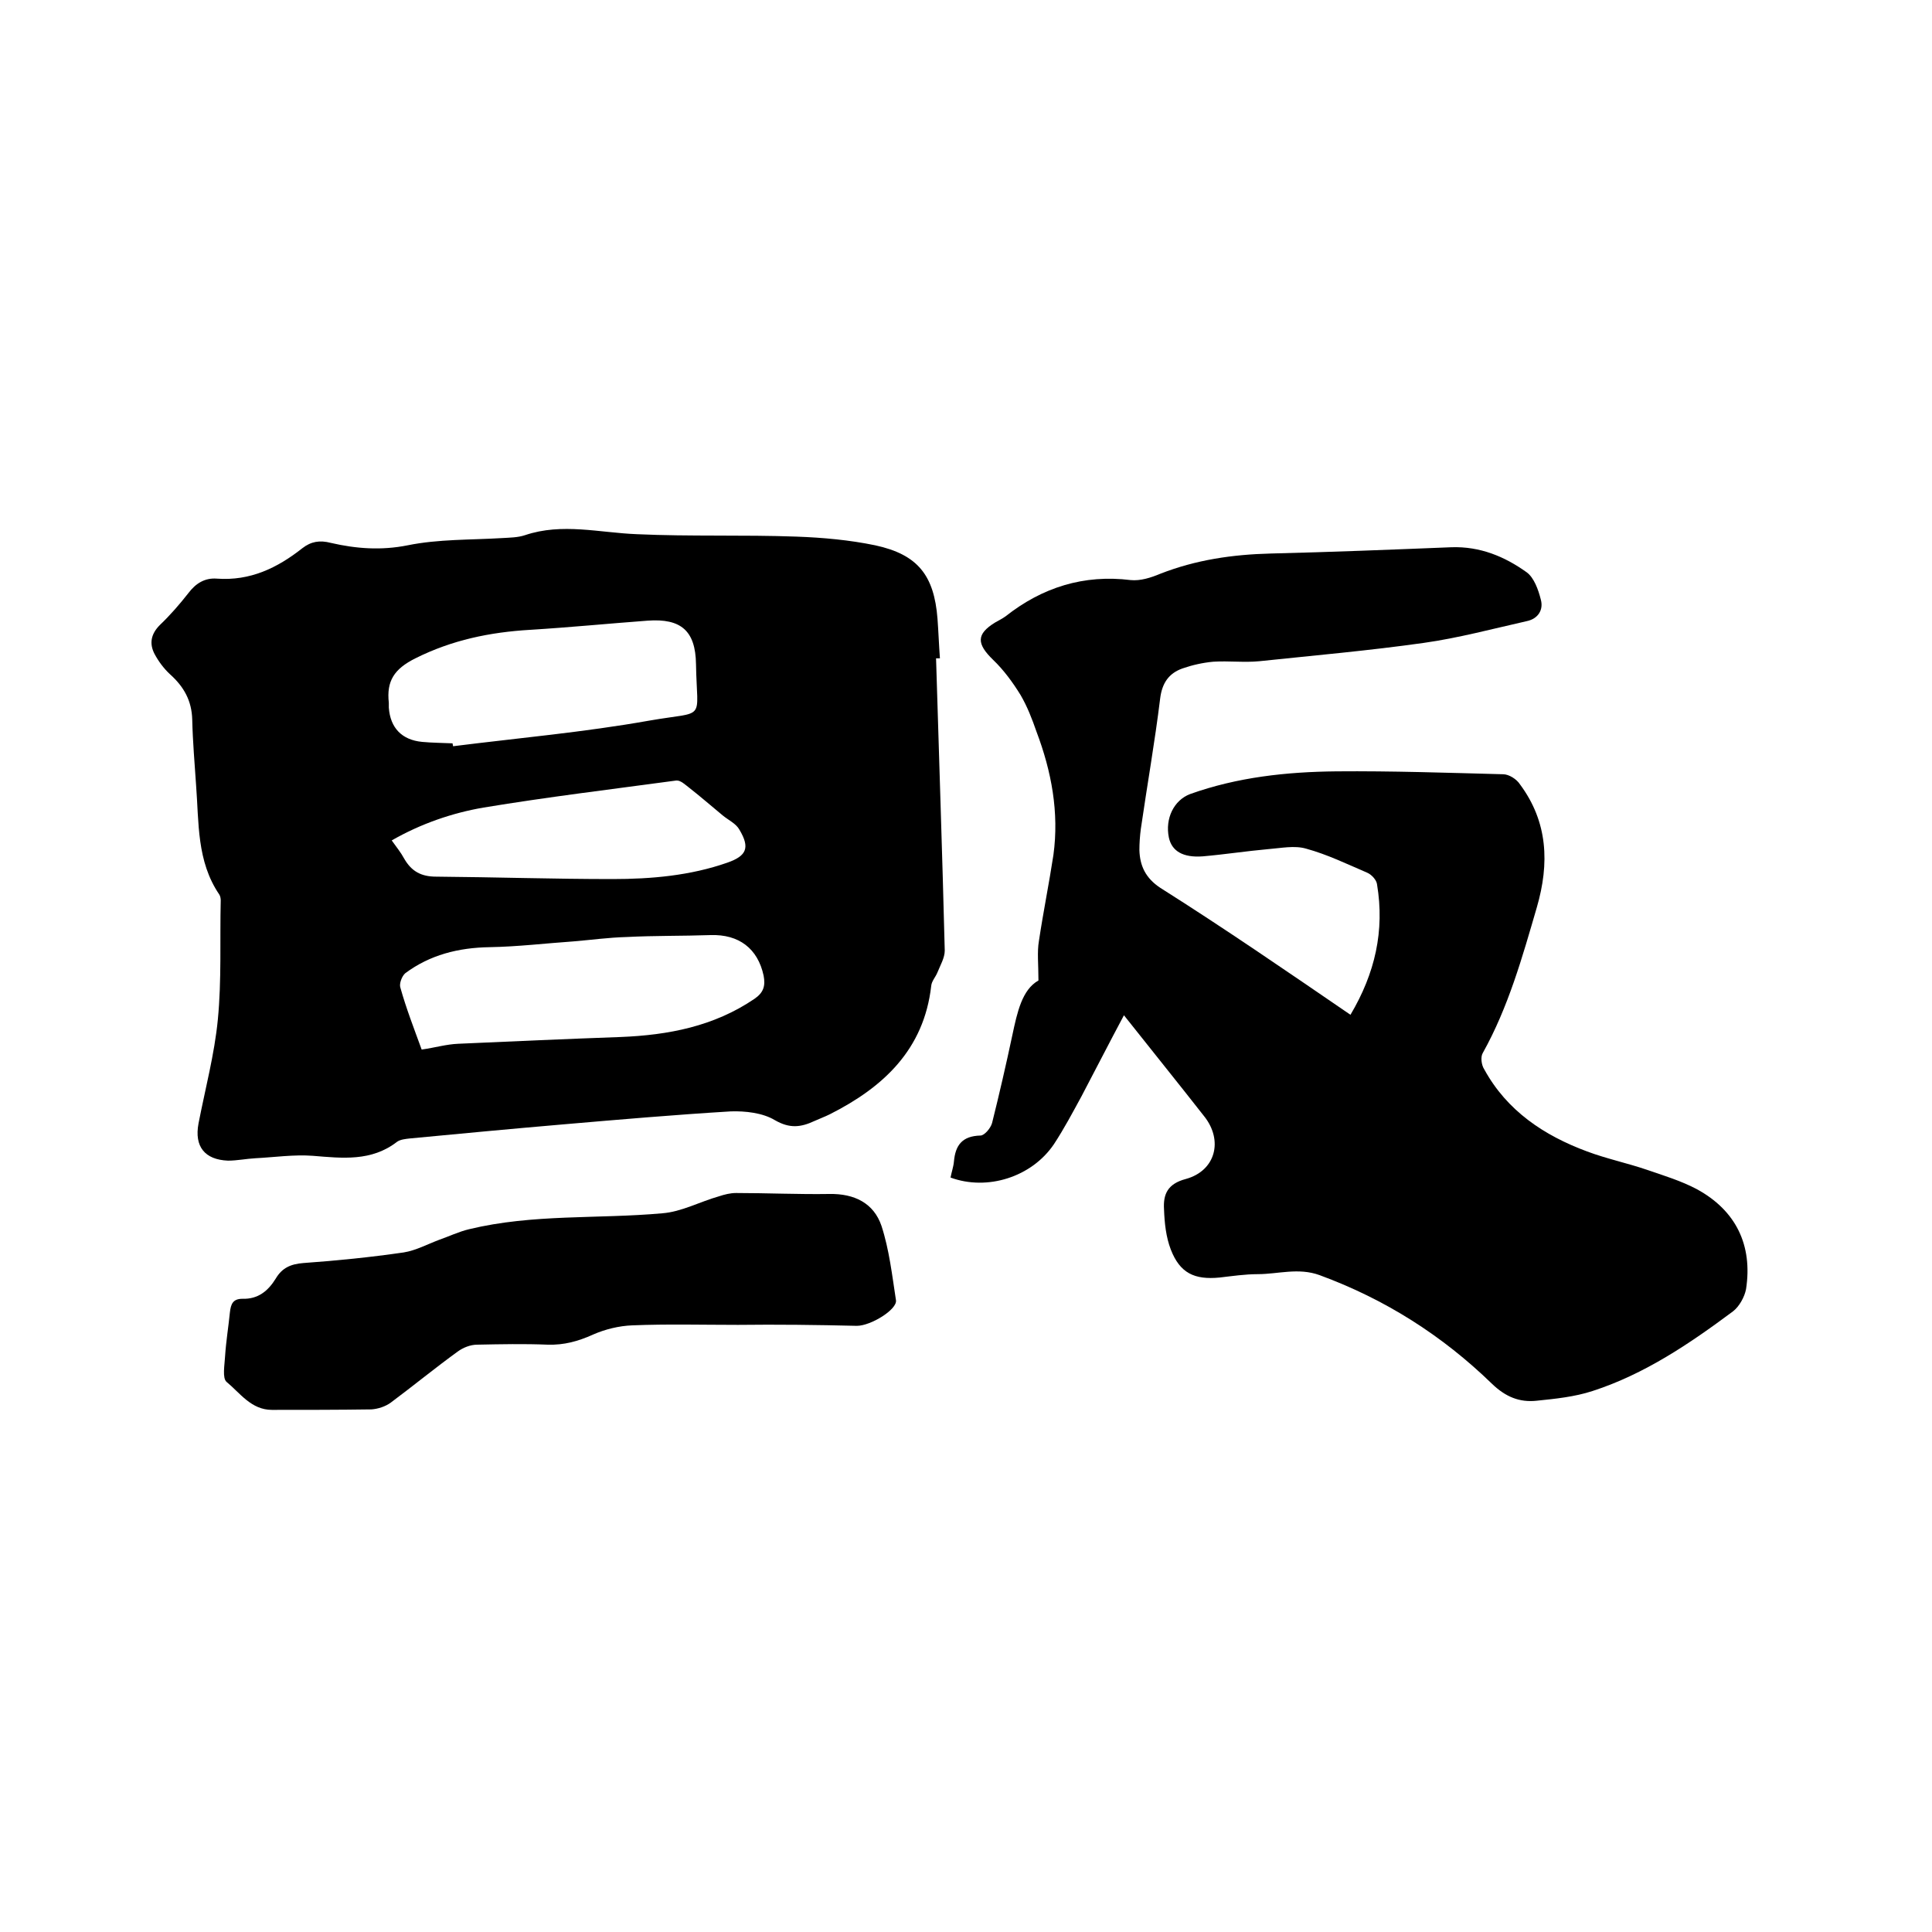 <svg enable-background="new 0 0 400 400" viewBox="0 0 400 400" xmlns="http://www.w3.org/2000/svg"><path d="m193.8 136.3c.6 20.2 1.3 40.4 1.8 60.5 0 1.5-.9 3-1.5 4.5-.4 1-1.2 1.8-1.3 2.8-1.5 13.2-9.9 21-21 26.6-1 .5-2.1.9-3.2 1.4-2.8 1.3-5.1 1.6-8.2-.2-2.5-1.5-6.1-1.9-9.1-1.8-11.6.7-23.2 1.7-34.8 2.7-10.5.9-21.1 1.9-31.6 2.9-.9.1-2 .2-2.7.7-5.3 4.1-11.3 3.4-17.4 2.9-3.9-.3-8 .3-11.9.5-1.9.1-3.8.5-5.7.5-4.8-.2-7-2.9-6.1-7.7 1.4-7.2 3.3-14.3 4-21.5.8-8.2.4-16.5.6-24.7 0-.4-.1-.9-.3-1.2-4.7-6.9-4.2-14.9-4.8-22.6-.3-4.5-.7-9.1-.8-13.6-.1-3.9-1.7-6.8-4.6-9.4-1.3-1.2-2.4-2.7-3.2-4.2-1.1-2.1-.8-4.1 1.1-6 2.1-2 4.1-4.3 5.9-6.6 1.5-2 3.4-3.2 5.9-3 6.9.5 12.5-2.2 17.7-6.3 1.8-1.4 3.6-1.7 5.9-1.1 5.2 1.2 10.4 1.6 15.9.5 6.4-1.3 13-1.1 19.6-1.5 1.6-.1 3.2-.1 4.7-.6 7.7-2.6 15.4-.5 23.2-.2 11 .5 22 .1 33 .5 5.5.2 11 .7 16.3 1.8 8.8 1.9 12.2 6.2 12.9 15.2.2 2.7.3 5.5.5 8.2-.2 0-.5 0-.8 0zm-106.5 81c2.8-.4 5.1-1.1 7.6-1.2 11.2-.5 22.4-1 33.6-1.4 9.9-.4 19.3-2.2 27.7-7.9 1.9-1.3 2.3-2.7 1.9-4.8-1.2-5.6-5.1-8.6-11-8.4-5.8.2-11.6.1-17.4.4-3.7.1-7.3.6-10.9.9-5.8.4-11.6 1.1-17.4 1.2-6.5.1-12.4 1.6-17.5 5.4-.7.6-1.3 2.2-1 3 1.2 4.3 2.8 8.4 4.4 12.8zm6.4-63.4c0 .2.1.4.1.6 13.5-1.7 27.1-2.9 40.6-5.3 12-2.1 9.9.4 9.7-11.7-.1-6.9-3.1-9.5-10-9-8.1.6-16.2 1.4-24.4 1.9-8.3.5-16.1 2.1-23.7 5.9-4.4 2.2-6 4.7-5.5 9.2v1c.3 4.2 2.7 6.7 6.9 7.1 2.1.2 4.2.2 6.3.3zm-12.6 20.1c1 1.4 1.9 2.5 2.6 3.8 1.5 2.6 3.5 3.7 6.6 3.7 12.2.1 24.3.5 36.5.5 8 0 16.1-.7 23.8-3.4 4-1.4 4.7-3.1 2.5-6.8-.7-1.3-2.3-2-3.5-3-2.3-1.9-4.6-3.9-6.9-5.7-.8-.6-1.8-1.6-2.7-1.5-13.3 1.8-26.6 3.4-39.9 5.6-6.4 1.1-12.9 3.3-19 6.8z"/><path d="m279.6 210.1c5.1-8.6 7.1-17.4 5.5-27-.1-.9-1.1-2-2-2.4-4.2-1.8-8.3-3.8-12.7-5-2.4-.7-5.2-.1-7.8.1-4.5.4-9 1.1-13.6 1.5-4.1.3-6.4-1.1-7-3.9-.8-3.9 1-7.7 4.4-9 9.8-3.5 20-4.6 30.3-4.7 11.5-.1 23 .3 34.5.6 1.2 0 2.8 1 3.5 2.1 5.8 7.8 6.1 16.4 3.5 25.4-3 10.3-5.9 20.7-11.2 30.2-.5.8-.3 2.5.3 3.4 4.7 8.6 12.4 13.7 21.3 17 4 1.5 8.3 2.4 12.4 3.8 3.5 1.2 7.1 2.3 10.3 4 8.1 4.4 11.6 11.6 10.2 20.7-.3 1.6-1.4 3.6-2.7 4.6-9 6.7-18.3 13-29.1 16.5-3.7 1.2-7.6 1.6-11.5 2-3.6.4-6.5-.8-9.3-3.5-10.3-10-22.1-17.5-35.7-22.5-4.4-1.6-8.6-.2-12.8-.2-2.6 0-5.3.4-7.9.7-5.2.5-8.2-.9-10.1-5.8-1-2.6-1.3-5.5-1.4-8.3-.2-3.1.7-5.3 4.5-6.3 6.2-1.7 7.8-8 3.8-13-5.4-6.9-10.9-13.7-16.6-20.9-3.1 5.8-5.9 11.3-8.8 16.8-1.8 3.3-3.6 6.7-5.7 9.9-4.6 6.8-13.8 9.7-21.4 6.9.2-1.1.6-2.2.7-3.3.3-3.4 1.7-5.3 5.5-5.4.8 0 2.1-1.5 2.4-2.6 1.5-6 2.9-12.1 4.2-18.2 1-4.7 2-9.4 5.4-11.3 0-3.4-.3-5.9.1-8.2.9-6 2.1-11.9 3-17.8 1.2-8.8-.4-17.3-3.5-25.5-.9-2.6-1.9-5.2-3.3-7.6-1.6-2.6-3.5-5.2-5.7-7.3-3.4-3.3-3.5-5.3.4-7.7.7-.4 1.5-.8 2.2-1.3 7.6-6 16.2-8.7 25.9-7.5 2 .2 4.2-.5 6.1-1.3 7.4-2.9 15-4 22.9-4.2 12.5-.3 24.9-.8 37.4-1.3 5.9-.2 11 1.9 15.6 5.2 1.5 1.1 2.4 3.6 2.9 5.6.6 2.1-.5 4-2.9 4.5-7.1 1.6-14.2 3.5-21.3 4.5-11.3 1.6-22.7 2.6-34.1 3.8-3.1.3-6.3-.1-9.5.1-2.2.2-4.4.7-6.4 1.4-2.8 1-4.2 3-4.6 6.2-1.1 9-2.7 18-4 27-.2 1.5-.3 3-.3 4.4.1 3.3 1.3 5.8 4.3 7.8 13.3 8.4 26.1 17.2 39.4 26.3z"/><path d="m152.8 274.3c-7.3 0-14.6-.2-21.9.1-2.7.1-5.6.8-8.1 1.9-3.1 1.4-6 2.2-9.4 2.1-4.9-.2-9.7-.1-14.6 0-1.4 0-2.9.6-4 1.4-4.7 3.4-9.2 7.1-13.9 10.6-1.1.8-2.6 1.3-4 1.4-6.9.1-13.8.1-20.6.1-4.3 0-6.6-3.5-9.4-5.8-.9-.8-.4-3.5-.3-5.3.2-3.1.7-6.1 1-9.1.2-1.7.6-2.8 2.6-2.8 3.2.1 5.3-1.6 6.9-4.2 1.3-2.2 3.1-3 5.7-3.2 7-.5 13.9-1.2 20.8-2.2 2.5-.4 4.9-1.7 7.3-2.6 2-.7 4.1-1.7 6.2-2.2 13.2-3.2 26.7-2.1 40-3.3 4-.3 7.8-2.4 11.7-3.5 1.2-.4 2.4-.7 3.6-.7 6.4 0 12.9.3 19.3.2 5.2-.1 9.2 1.9 10.8 6.6 1.6 4.9 2.2 10.2 3 15.4.3 1.9-5.2 5.3-8.1 5.3-8.3-.2-16.5-.3-24.6-.2z"/></svg>